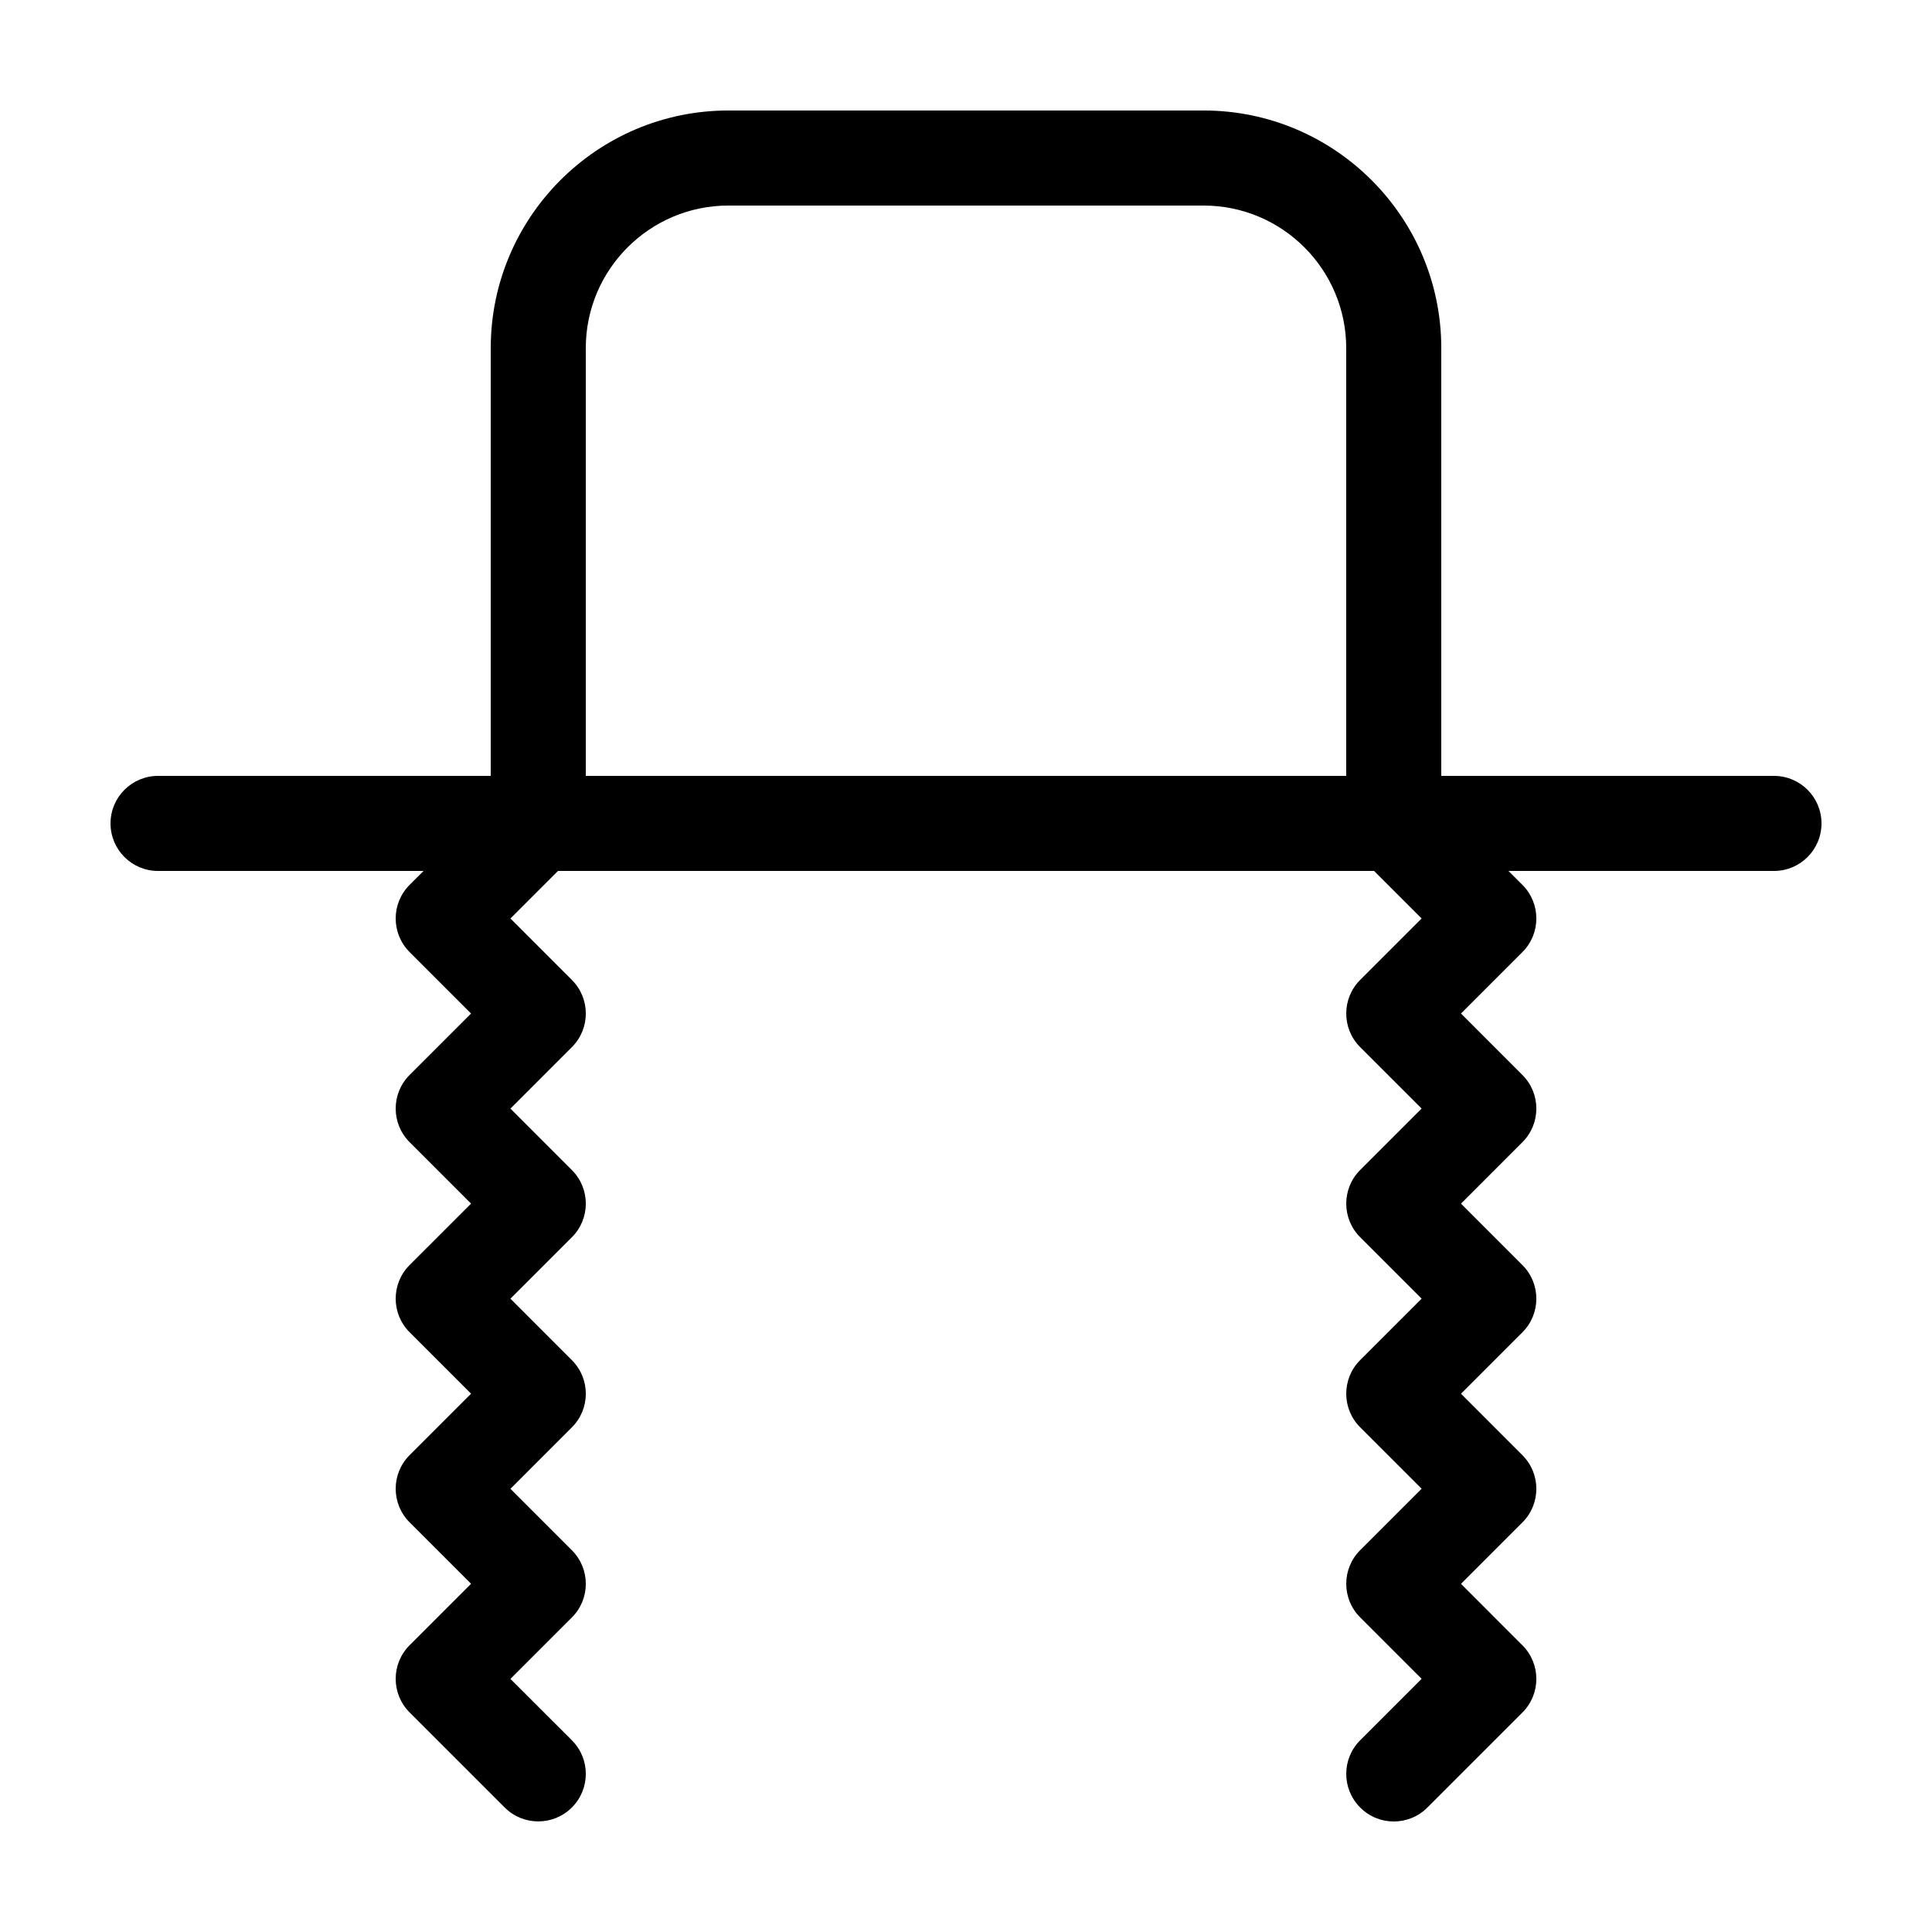 <?xml version="1.0" encoding="UTF-8"?>
<!-- Uploaded to: ICON Repo, www.svgrepo.com, Generator: ICON Repo Mixer Tools -->
<svg fill="#000000" width="800px" height="800px" version="1.1" viewBox="144 144 512 512" xmlns="http://www.w3.org/2000/svg">
 <path d="m614.12 349.62h-88.168v-113.36c0-34.73-28.246-62.977-62.973-62.977h-125.95c-34.73 0-62.977 28.246-62.977 62.977v113.36h-88.168c-6.957 0-12.594 5.637-12.594 12.594 0 6.961 5.637 12.598 12.594 12.598h70.359l-3.691 3.688c-4.922 4.918-4.922 12.891 0 17.809l16.285 16.285-16.285 16.281c-4.922 4.918-4.922 12.895 0 17.809l16.285 16.285-16.285 16.281c-4.922 4.918-4.922 12.895 0 17.812l16.285 16.281-16.285 16.285c-4.922 4.914-4.922 12.891 0 17.809l16.285 16.281-16.285 16.285c-4.922 4.918-4.922 12.891 0 17.809l25.191 25.191c4.918 4.922 12.898 4.922 17.809 0 4.926-4.918 4.926-12.895 0-17.809l-16.281-16.266 16.281-16.281c4.926-4.918 4.926-12.895 0-17.809l-16.281-16.289 16.281-16.285c4.926-4.914 4.926-12.891 0-17.809l-16.281-16.289 16.281-16.281c4.926-4.918 4.926-12.895 0-17.809l-16.281-16.289 16.281-16.285c4.926-4.918 4.926-12.891 0-17.809l-16.281-16.289 12.594-12.594h216.28l12.598 12.594-16.285 16.285c-4.922 4.918-4.922 12.891 0 17.809l16.285 16.281-16.285 16.285c-4.922 4.918-4.922 12.891 0 17.809l16.285 16.285-16.285 16.281c-4.922 4.918-4.922 12.895 0 17.809l16.285 16.285-16.285 16.281c-4.922 4.918-4.922 12.895 0 17.812l16.285 16.281-16.285 16.285c-4.922 4.914-4.922 12.891 0 17.809 2.453 2.484 5.68 3.711 8.902 3.711 3.223 0 6.449-1.227 8.906-3.688l25.191-25.188c4.922-4.918 4.922-12.895 0-17.812l-16.281-16.285 16.281-16.285c4.922-4.918 4.922-12.891 0-17.809l-16.281-16.289 16.281-16.281c4.922-4.918 4.922-12.895 0-17.812l-16.281-16.285 16.281-16.285c4.922-4.918 4.922-12.891 0-17.809l-16.281-16.289 16.281-16.281c4.922-4.918 4.922-12.895 0-17.812l-3.691-3.691h70.355c6.957 0 12.594-5.637 12.594-12.598 0-6.957-5.637-12.594-12.594-12.594zm-314.88-113.36c0-20.84 16.945-37.785 37.785-37.785h125.95c20.836 0 37.785 16.945 37.785 37.785v113.36h-201.52z"/>
</svg>